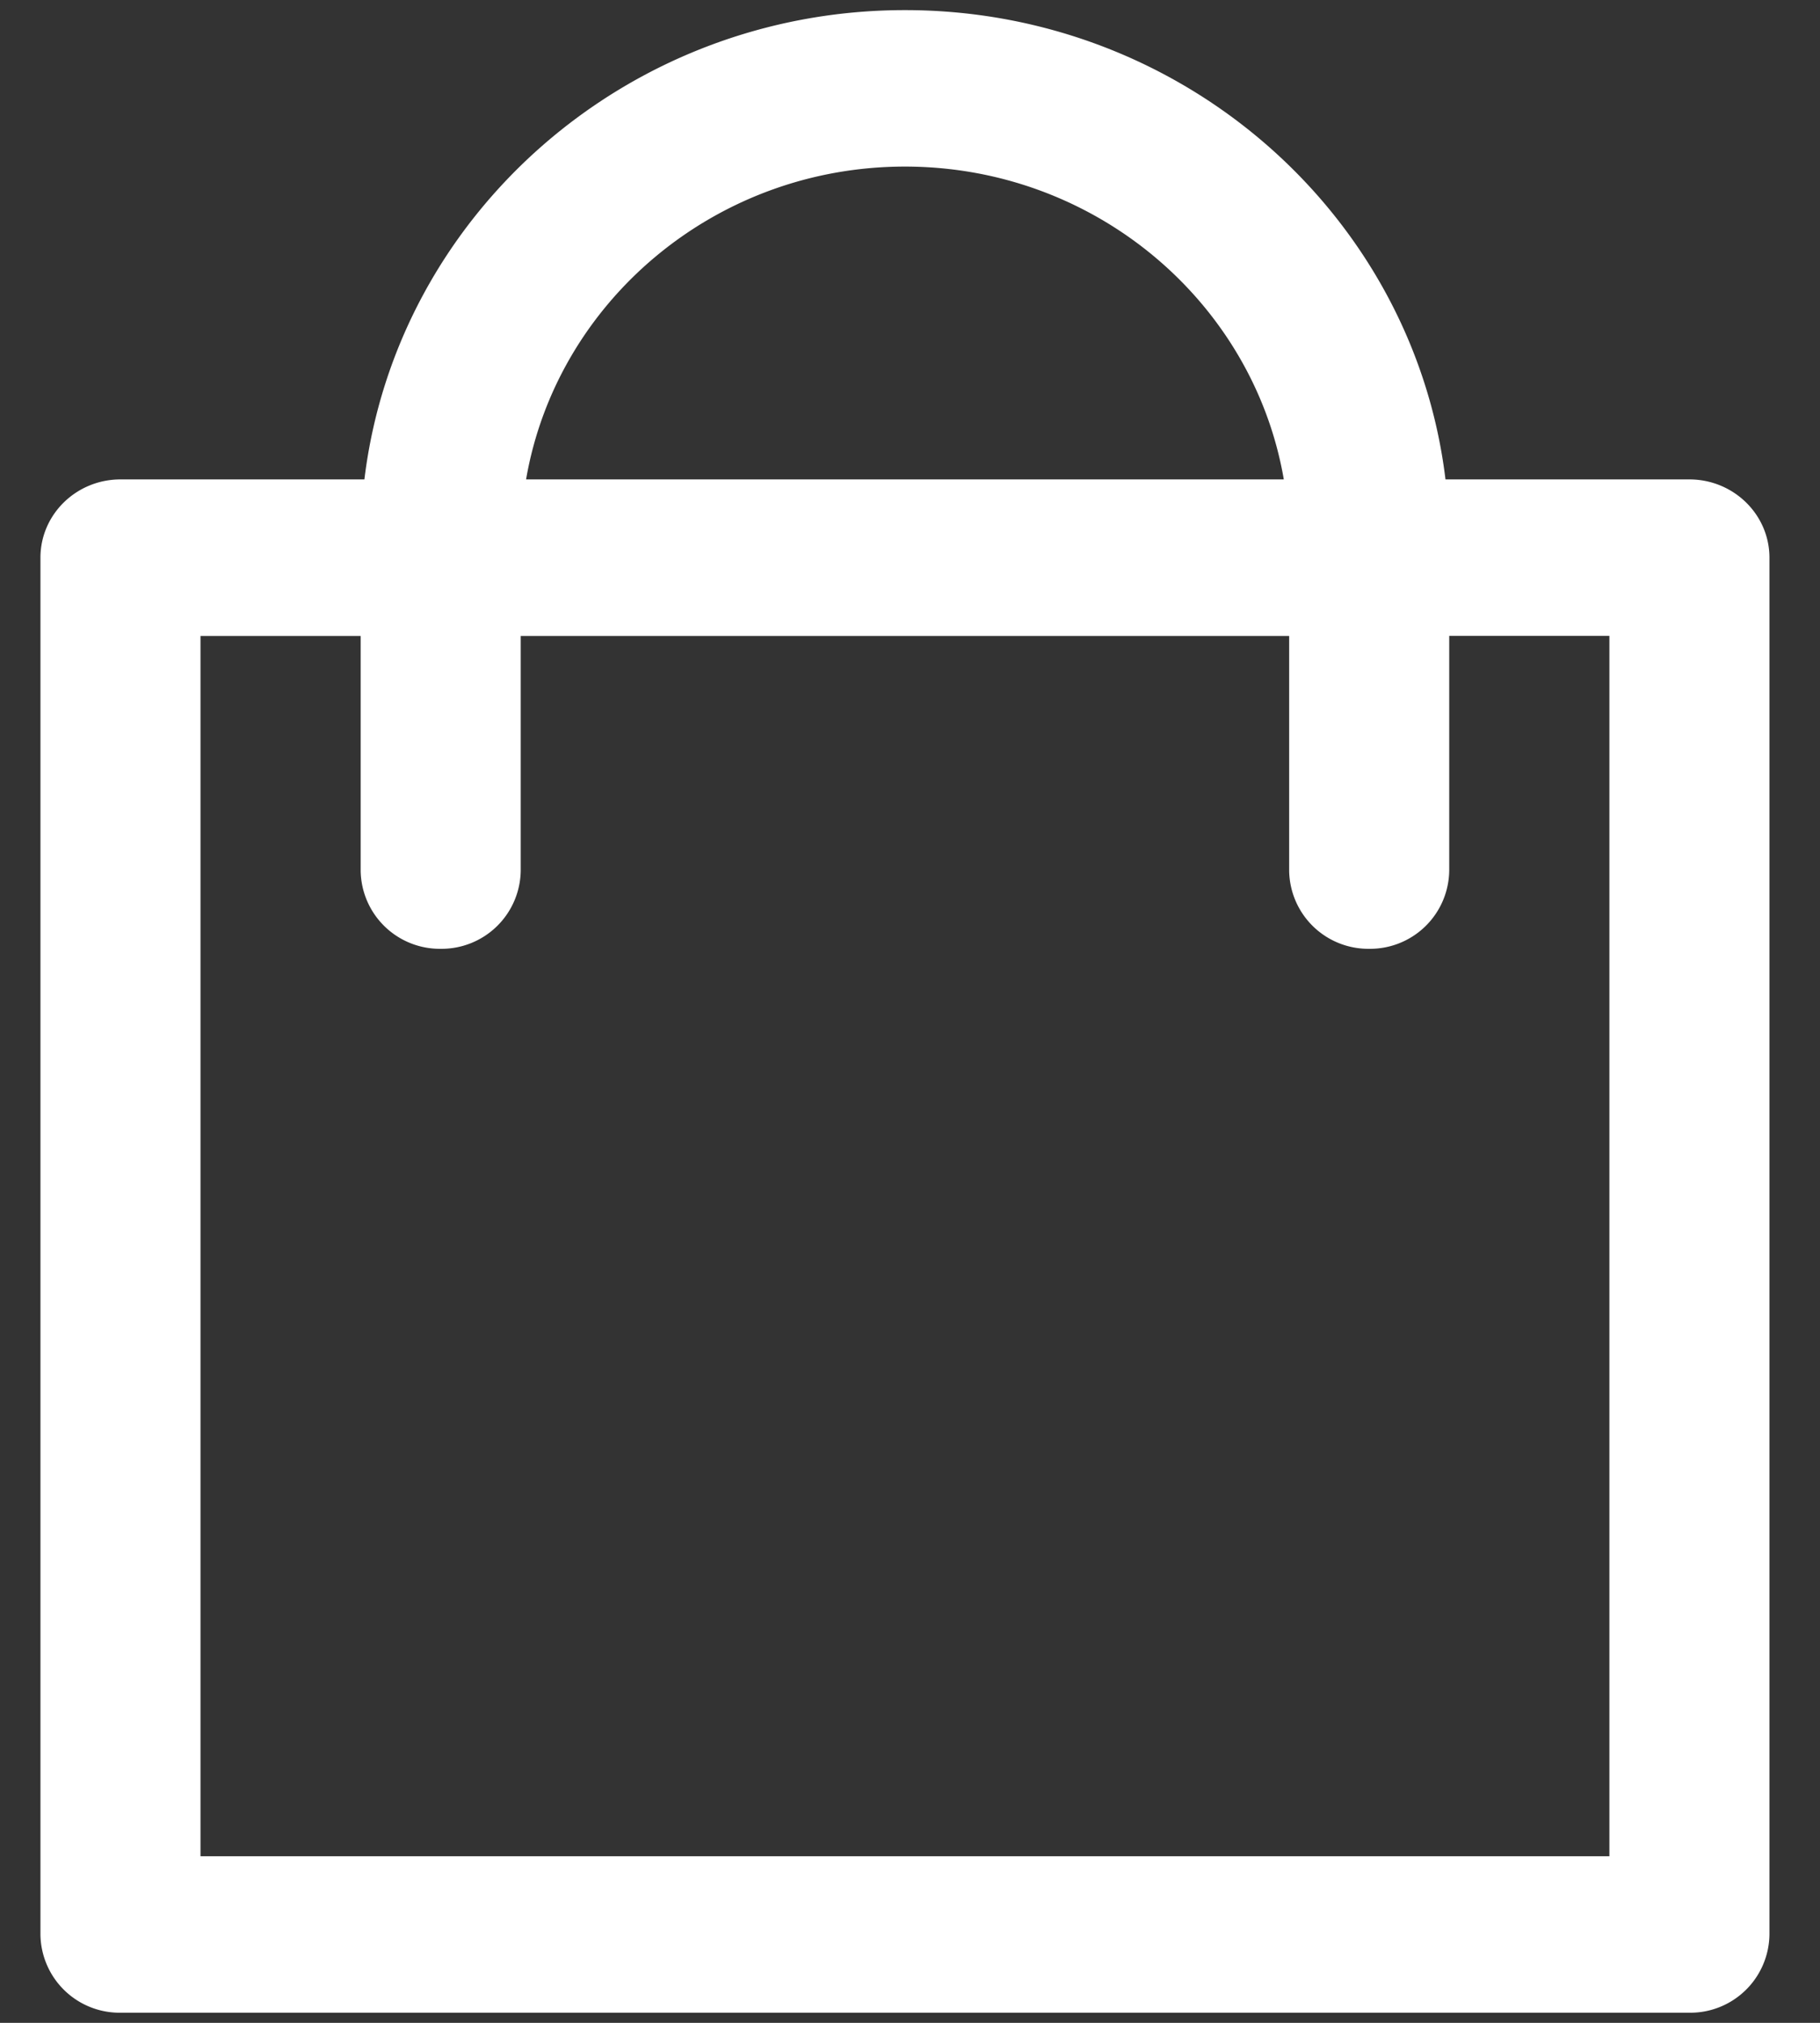 <svg xmlns="http://www.w3.org/2000/svg" width="18" height="20" viewBox="0 0 18 20"><rect x="0" y="0" width="18" height="20" fill="#333333" stroke="none"/><g><g><path fill="#fff" d="M17.5 5.514v13.612a.783.783 0 0 1-.792.774H1.192a.783.783 0 0 1-.792-.774V5.514c0-.427.354-.774.792-.774h2.412C3.92 2.13 6.196.1 8.95.1s5.031 2.03 5.346 4.64h2.412c.437 0 .792.347.792.774zM5.203 4.74h7.494c-.302-1.753-1.867-3.093-3.747-3.093S5.505 2.987 5.203 4.74zm10.714 1.547h-1.584v2.32a.783.783 0 0 1-.791.774.783.783 0 0 1-.792-.773v-2.32h-7.6v2.32a.783.783 0 0 1-.792.773.783.783 0 0 1-.791-.773v-2.32H1.983v12.065h13.934z"/></g></g></svg>